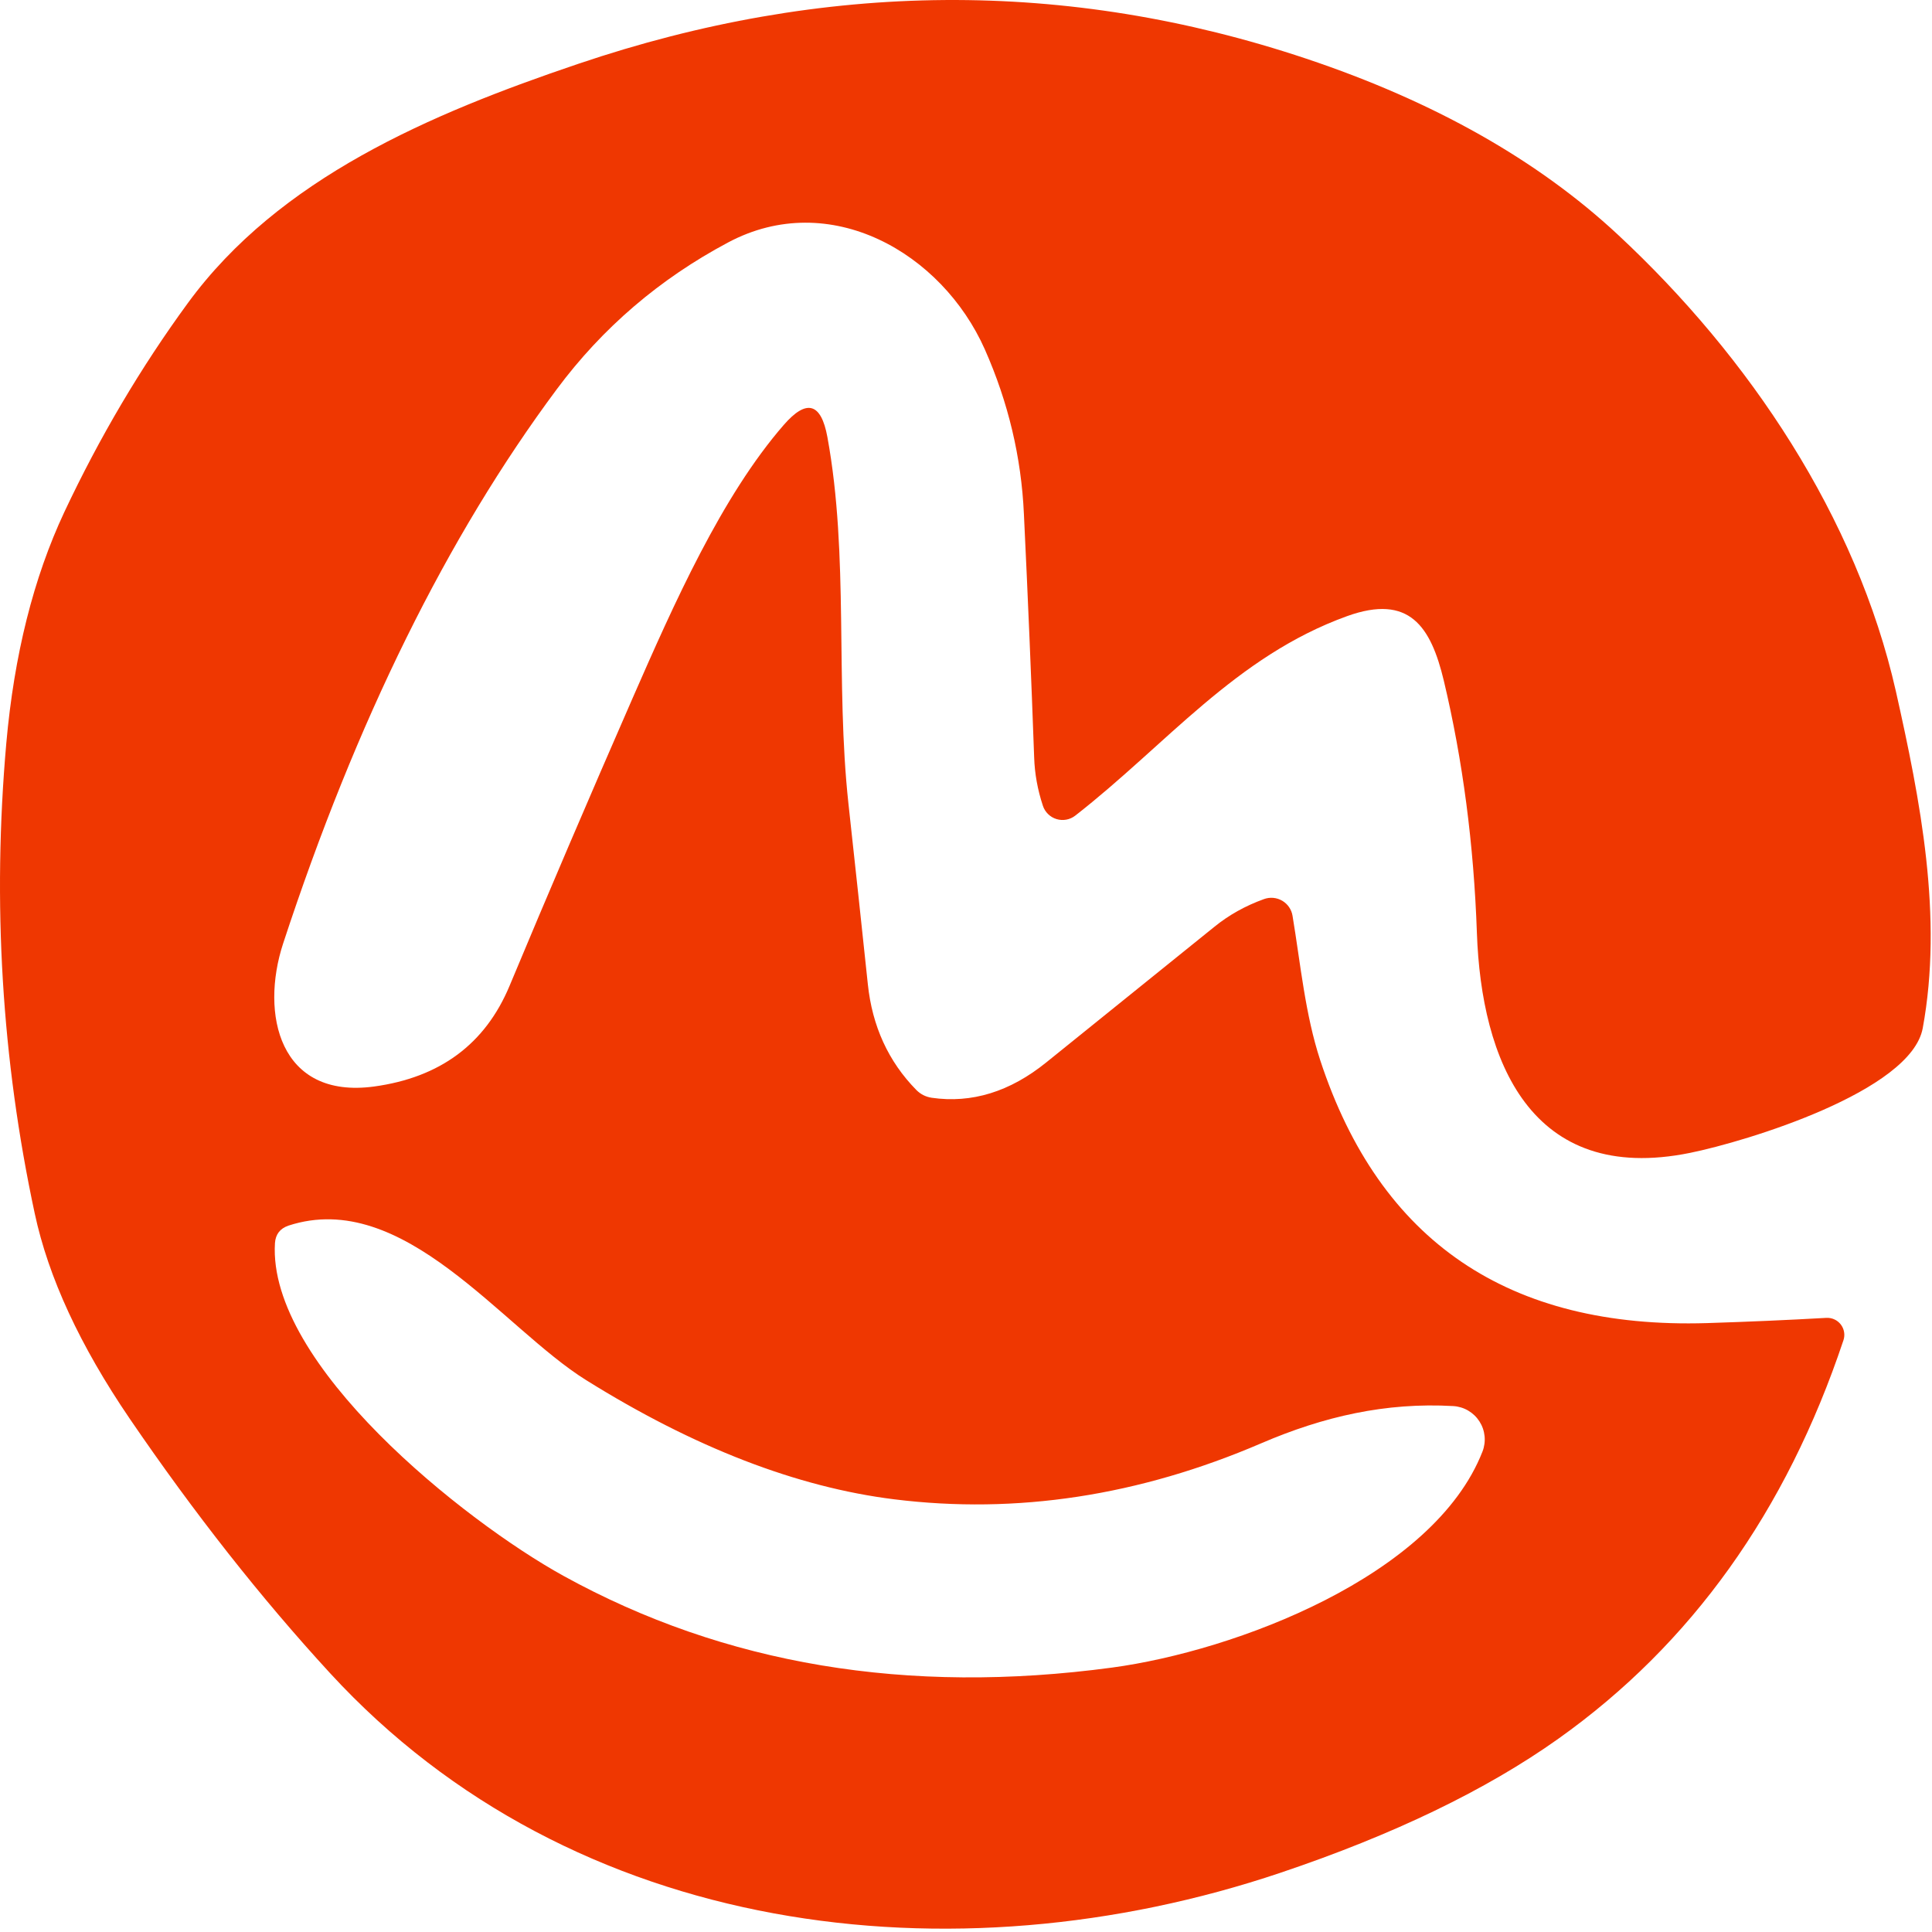 <?xml version="1.0" encoding="UTF-8" standalone="no"?>
<!-- Creator: CorelDRAW -->

<svg
   xml:space="preserve"
   width="50.8mm"
   height="50.8mm"
   version="1.1"
   style="clip-rule:evenodd;fill-rule:evenodd;image-rendering:optimizeQuality;shape-rendering:geometricPrecision;text-rendering:geometricPrecision"
   viewBox="0 0 1442.23 1442.229"
   zoomAndPan="magnify"
   id="svg1"
   sodipodi:docname="mocca-favicon-192svg.svg"
   inkscape:version="1.3.2 (1:1.3.2+202404261509+091e20ef0f)"
   xmlns:inkscape="http://www.inkscape.org/namespaces/inkscape"
   xmlns:sodipodi="http://sodipodi.sourceforge.net/DTD/sodipodi-0.dtd"
   xmlns="http://www.w3.org/2000/svg"
   xmlns:svg="http://www.w3.org/2000/svg"><sodipodi:namedview
   id="namedview1"
   pagecolor="#ffffff"
   bordercolor="#000000"
   borderopacity="0.25"
   inkscape:showpageshadow="2"
   inkscape:pageopacity="0.0"
   inkscape:pagecheckerboard="0"
   inkscape:deskcolor="#d1d1d1"
   inkscape:document-units="mm"
   inkscape:zoom="0.19896156"
   inkscape:cx="87.956687"
   inkscape:cy="-497.58354"
   inkscape:window-width="1366"
   inkscape:window-height="720"
   inkscape:window-x="0"
   inkscape:window-y="25"
   inkscape:window-maximized="1"
   inkscape:current-layer="Layer_x0020_1" />
 <defs
   id="defs1">
  <style
   type="text/css"
   id="style1">
   <![CDATA[
    .fil0 {fill:#EF3701;fill-rule:nonzero}
   ]]>
  </style>
 </defs>
 <g
   id="Layer_x0020_1"
   inkscape:label="Layer 1"
   inkscape:groupmode="layer"
   transform="translate(-4248.73,-4243.538)">
  <g
   id="_1970901218832"
   transform="matrix(0.145,0,0,0.145,4248.729,4243.539)">
   <path
   class="fil0"
   d="m 4796.27,5651.51 c 206.45,29.89 403.32,-30.87 590.52,-182.23 311.34,-251.6 599.79,-484.27 865.32,-698.03 74.37,-60.41 159.35,-107.9 254.93,-142.41 3.83,-1.41 7.71,-2.62 11.7,-3.6 3.95,-0.98 7.94,-1.72 11.97,-2.27 4.03,-0.51 8.1,-0.82 12.17,-0.9 4.07,-0.12 8.14,0.04 12.21,0.39 4.07,0.39 8.1,0.98 12.09,1.76 3.99,0.82 7.94,1.84 11.82,3.09 3.87,1.25 7.67,2.7 11.38,4.38 3.72,1.64 7.36,3.52 10.88,5.6 3.52,2.07 6.88,4.3 10.17,6.73 3.25,2.46 6.38,5.09 9.35,7.86 2.98,2.78 5.79,5.71 8.45,8.8 2.62,3.09 5.08,6.34 7.39,9.7 2.31,3.36 4.38,6.89 6.3,10.48 1.92,3.6 3.6,7.28 5.12,11.07 1.49,3.8 2.78,7.67 3.84,11.58 1.06,3.95 1.92,7.9 2.54,11.93 41.82,251.95 64.75,505.86 142.41,742.87 306.68,933.4 970.56,1384.48 1991.59,1353.3 210.44,-6.65 415.25,-15.61 614.39,-26.92 3.56,-0.16 7.12,-0.16 10.68,0.12 3.56,0.23 7.08,0.7 10.56,1.37 3.48,0.66 6.92,1.56 10.33,2.66 3.4,1.1 6.69,2.39 9.94,3.91 3.21,1.49 6.34,3.17 9.39,5.05 3.01,1.88 5.91,3.95 8.68,6.18 2.78,2.23 5.4,4.62 7.86,7.2 2.5,2.54 4.81,5.24 6.96,8.06 2.15,2.86 4.14,5.83 5.91,8.88 1.8,3.09 3.4,6.26 4.81,9.54 1.41,3.25 2.58,6.61 3.6,10.02 0.98,3.44 1.8,6.88 2.35,10.41 0.59,3.52 0.94,7.04 1.1,10.6 0.12,3.56 0.04,7.12 -0.24,10.68 -0.27,3.56 -0.78,7.08 -1.52,10.56 -0.7,3.48 -1.64,6.92 -2.78,10.29 -294.75,881.6 -784.02,1565.39 -1467.81,2051.33 -371.75,264.2 -848.73,494.24 -1430.92,690.09 C 4907.82,10208.22 2950.07,9974.22 1699.39,8613.96 1343.57,8226.95 999.68,7790.11 667.72,7303.5 412.17,6928.43 249.18,6576.24 178.8,6246.99 8.85,5454.99 -39.94,4648.07 32.44,3826.22 72.93,3371.46 172.5,2974.83 331.14,2636.26 513.06,2249.88 725.15,1891.05 967.48,1559.79 1437.5,917.51 2213.19,586.92 2975.98,328.98 4243.95,-100.51 5493.7,-109.47 6725.13,302.1 c 656.56,219.75 1191.29,521.78 1604.24,906.17 677.14,630.35 1227.8,1453.85 1430.96,2350.08 126.45,563.6 243.97,1161.09 138.42,1734.67 -59.74,325.62 -908.16,583.52 -1197.94,642.28 -823.54,167.29 -1074.47,-479.96 -1097.36,-1131.2 -15.92,-456.76 -72.69,-889.93 -170.3,-1299.51 -66.7,-278.83 -177.23,-448.11 -497.88,-332.62 -574.56,207.16 -931.09,662.23 -1399.08,1026.66 -3.36,2.66 -6.89,5.09 -10.52,7.32 -3.68,2.23 -7.43,4.23 -11.34,5.99 -3.88,1.8 -7.86,3.32 -11.93,4.62 -4.07,1.29 -8.22,2.31 -12.44,3.13 -4.18,0.78 -8.41,1.33 -12.67,1.6 -4.27,0.28 -8.57,0.32 -12.83,0.08 -4.27,-0.24 -8.49,-0.74 -12.72,-1.49 -4.22,-0.74 -8.37,-1.72 -12.44,-2.97 -4.11,-1.21 -8.1,-2.7 -12.01,-4.46 -3.91,-1.72 -7.71,-3.68 -11.38,-5.83 -3.68,-2.19 -7.24,-4.58 -10.6,-7.2 -3.4,-2.58 -6.61,-5.4 -9.66,-8.41 -3.05,-2.97 -5.95,-6.14 -8.61,-9.51 -2.66,-3.33 -5.12,-6.81 -7.39,-10.45 -2.23,-3.64 -4.26,-7.39 -6.06,-11.27 -1.8,-3.88 -3.36,-7.86 -4.66,-11.94 -27.23,-82.31 -42.17,-165.29 -44.83,-248.94 -14.6,-406.29 -32.2,-823.85 -52.78,-1252.72 -13.26,-292.09 -80.32,-574.56 -201.13,-847.4 -221.08,-497.92 -797.64,-829.49 -1321.42,-550.7 -353.2,187.87 -647.29,439.82 -882.3,755.82 -563.61,757.46 -1033.28,1708.77 -1409.01,2853.94 -118.5,362.47 -19.91,801.63 467.99,735.9 340.56,-46.48 573.27,-219.4 698.07,-518.81 195.85,-469.36 406.96,-962.93 633.32,-1480.76 213.1,-486.93 459.07,-1039.58 777.72,-1406.04 117.49,-135.44 192.53,-114.86 225.04,61.74 112.52,614.39 39.83,1257.69 108.53,1889.01 34.55,315.33 67.72,624.36 99.61,927.1 22.57,217.05 105.86,398.97 249.92,545.68 21.91,21.91 48.16,35.17 78.68,39.83 z m -193.19,2067.26 c -501.21,-62.4 -1029.64,-266.86 -1585.3,-613.41 -432.15,-268.85 -940.01,-988.79 -1532.52,-795.64 -43.15,14.63 -66.39,44.48 -69.68,89.63 -38.85,624.36 972.87,1430.96 1485.69,1713.78 828.51,456.72 1769.88,614.07 2824.09,471.98 634.3,-85.64 1656,-470.02 1906.93,-1112.3 2.42,-6.3 4.5,-12.72 6.18,-19.25 1.64,-6.53 2.94,-13.14 3.84,-19.84 0.9,-6.69 1.41,-13.42 1.52,-20.19 0.12,-6.73 -0.2,-13.46 -0.86,-20.19 -0.7,-6.73 -1.76,-13.38 -3.21,-19.95 -1.49,-6.61 -3.32,-13.07 -5.56,-19.44 -2.23,-6.38 -4.81,-12.6 -7.78,-18.7 -2.97,-6.06 -6.26,-11.93 -9.9,-17.6 -3.68,-5.67 -7.63,-11.11 -11.93,-16.35 -4.26,-5.2 -8.88,-10.13 -13.73,-14.83 -4.89,-4.66 -10.02,-9.04 -15.38,-13.11 -5.4,-4.07 -10.99,-7.82 -16.82,-11.23 -5.83,-3.4 -11.85,-6.49 -18.03,-9.19 -6.18,-2.7 -12.52,-5.05 -18.98,-7 -6.46,-1.96 -12.99,-3.52 -19.64,-4.73 -6.65,-1.17 -13.34,-2 -20.07,-2.39 -347.57,-19.91 -668.18,53.76 -987.86,191.19 -630,270.85 -1260.35,367.09 -1891.01,288.77 z m 0,0 z"
   id="path1" />
  </g>
 </g>
</svg>
